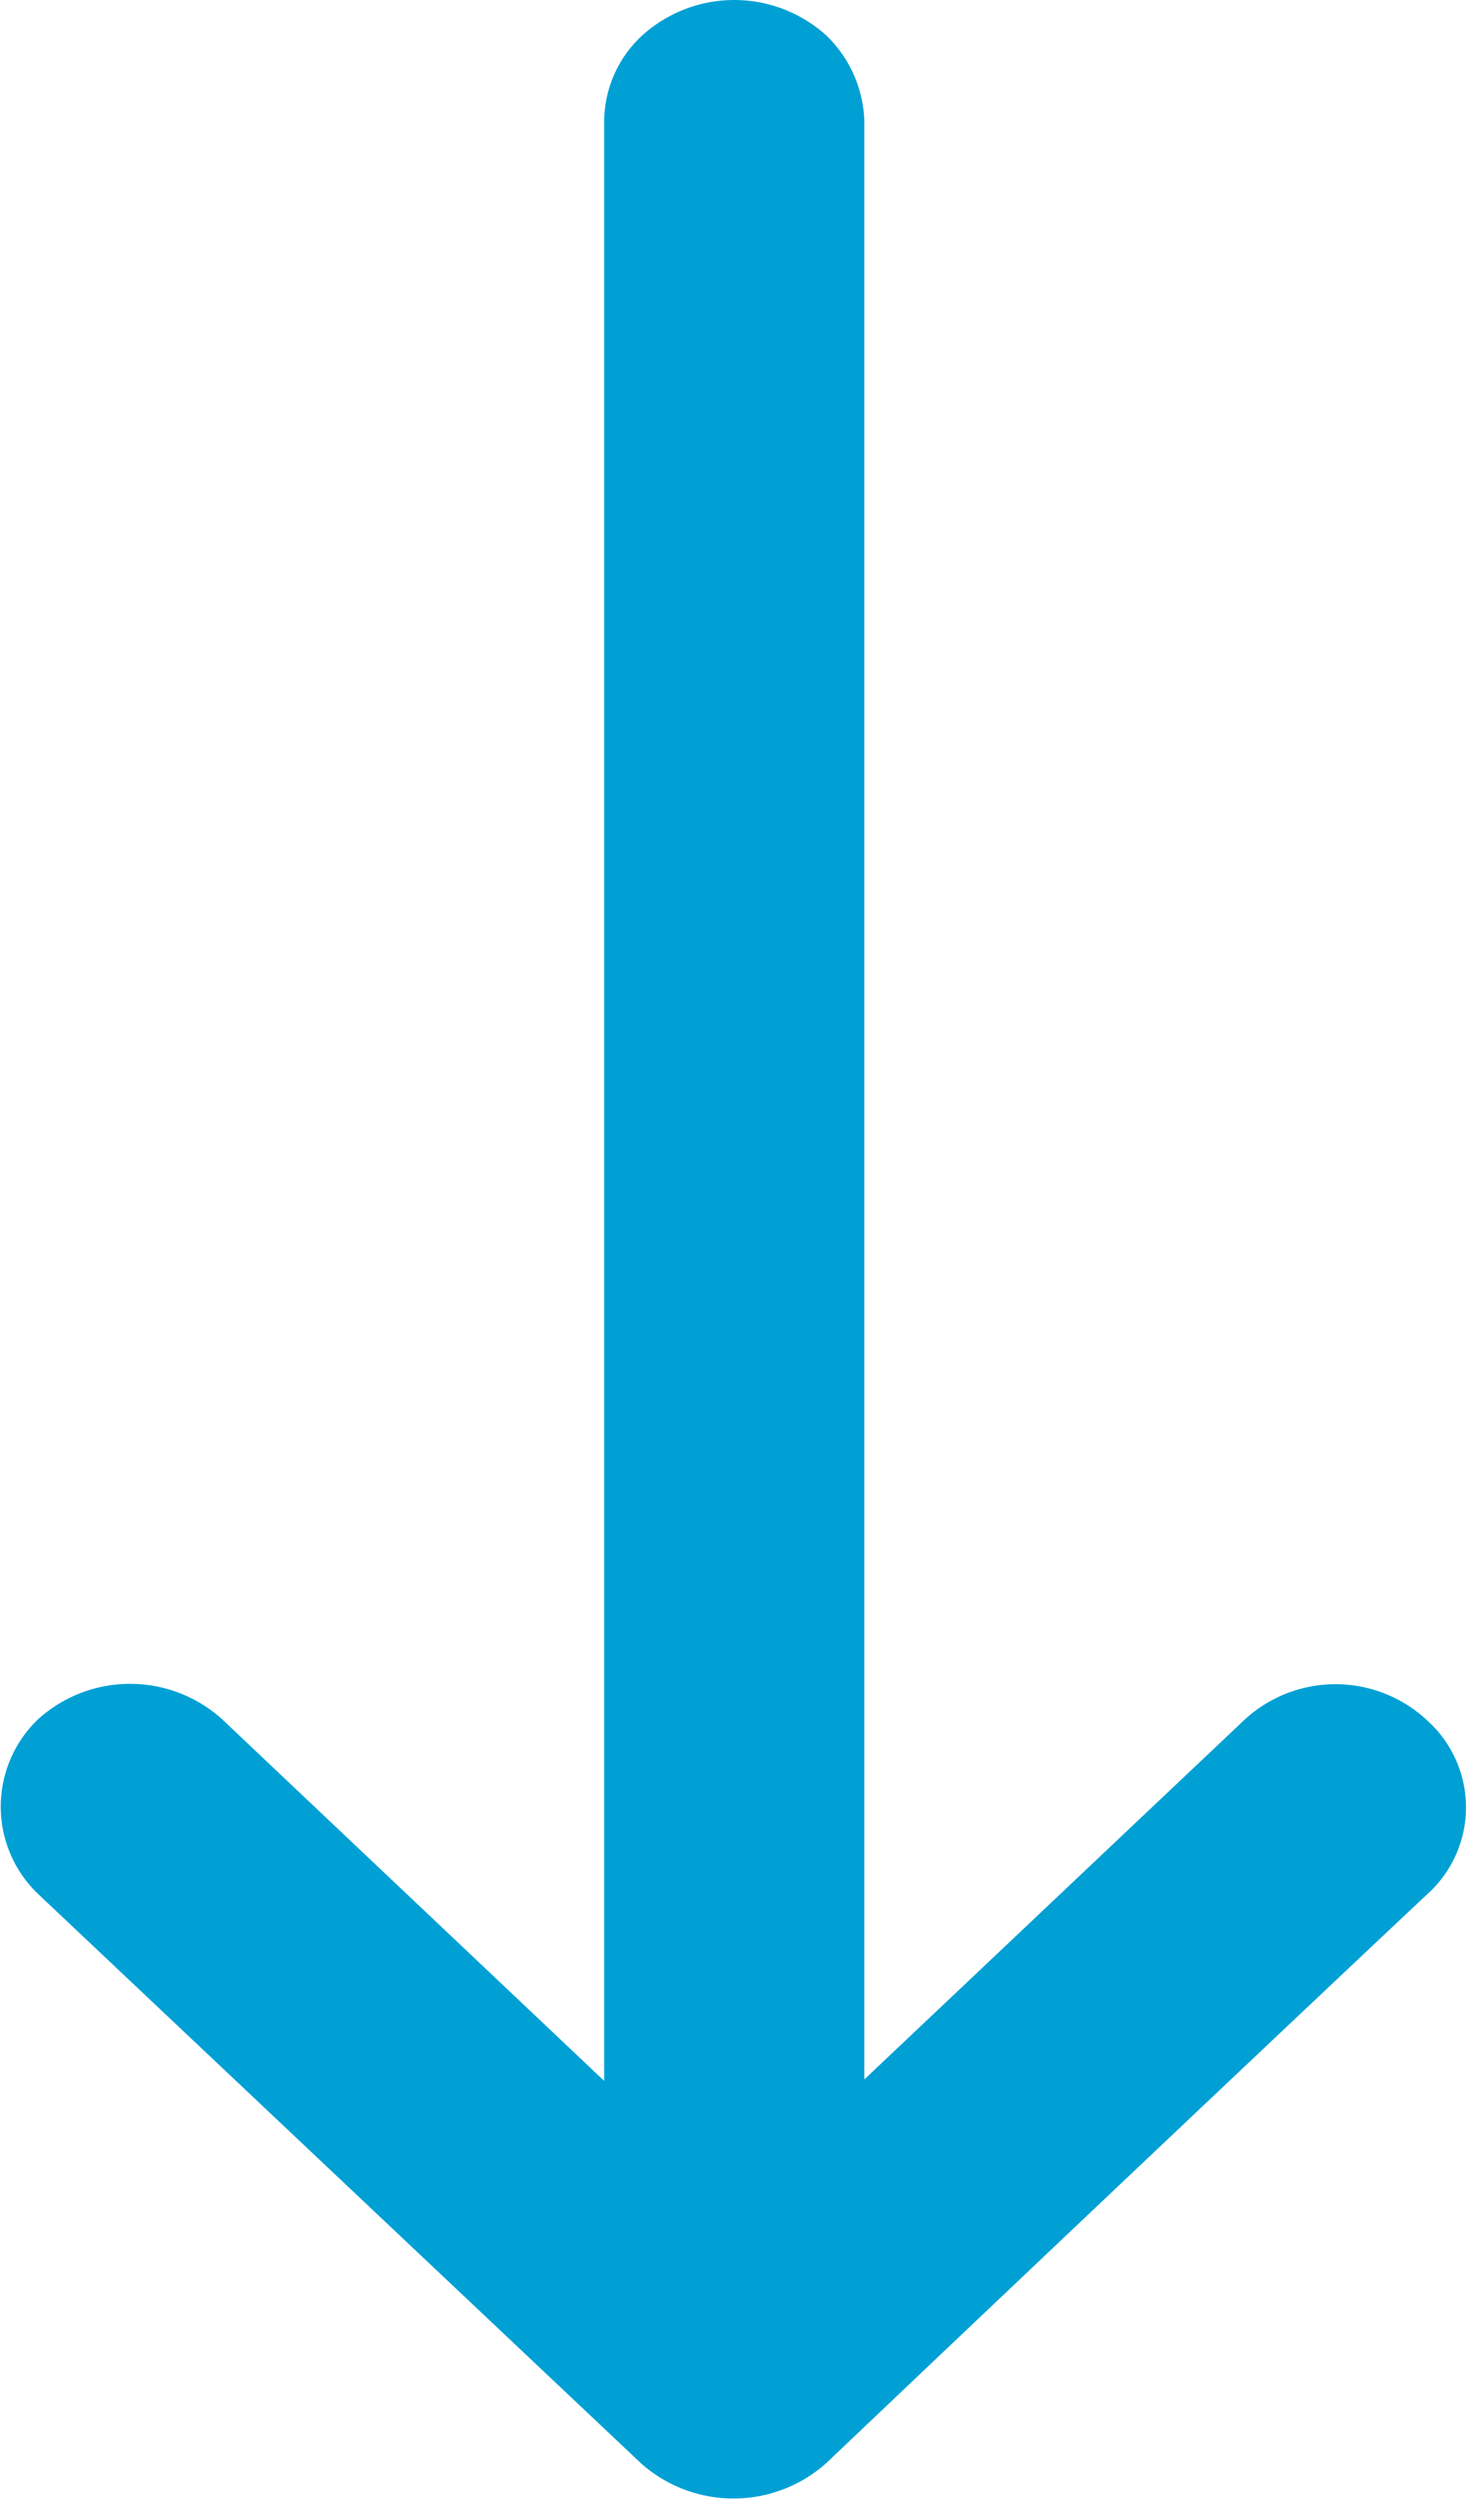 <svg xmlns="http://www.w3.org/2000/svg" width="10" height="17" viewBox="0 0 10 17">
  <defs>
    <style>
      .cls-1 {
        fill: #00a0d5;
        fill-rule: evenodd;
      }
    </style>
  </defs>
  <path id="arrow_down_copie_2" data-name="arrow down copie 2" class="cls-1" d="M1057.11,3163.15l-2.6-2.46a0.934,0.934,0,0,0-1.25,0h0a0.822,0.822,0,0,0,0,1.19l4.1,3.87a0.947,0.947,0,0,0,1.26,0c2.01-1.91,3.78-3.58,4.09-3.87a0.794,0.794,0,0,0,0-1.18,0.913,0.913,0,0,0-1.25,0l-2.58,2.44v-13.31a0.844,0.844,0,0,0-.26-0.59,0.934,0.934,0,0,0-1.25,0,0.8,0.8,0,0,0-.26.59v13.32Z" transform="translate(-1053 -3149)"/>
</svg>

